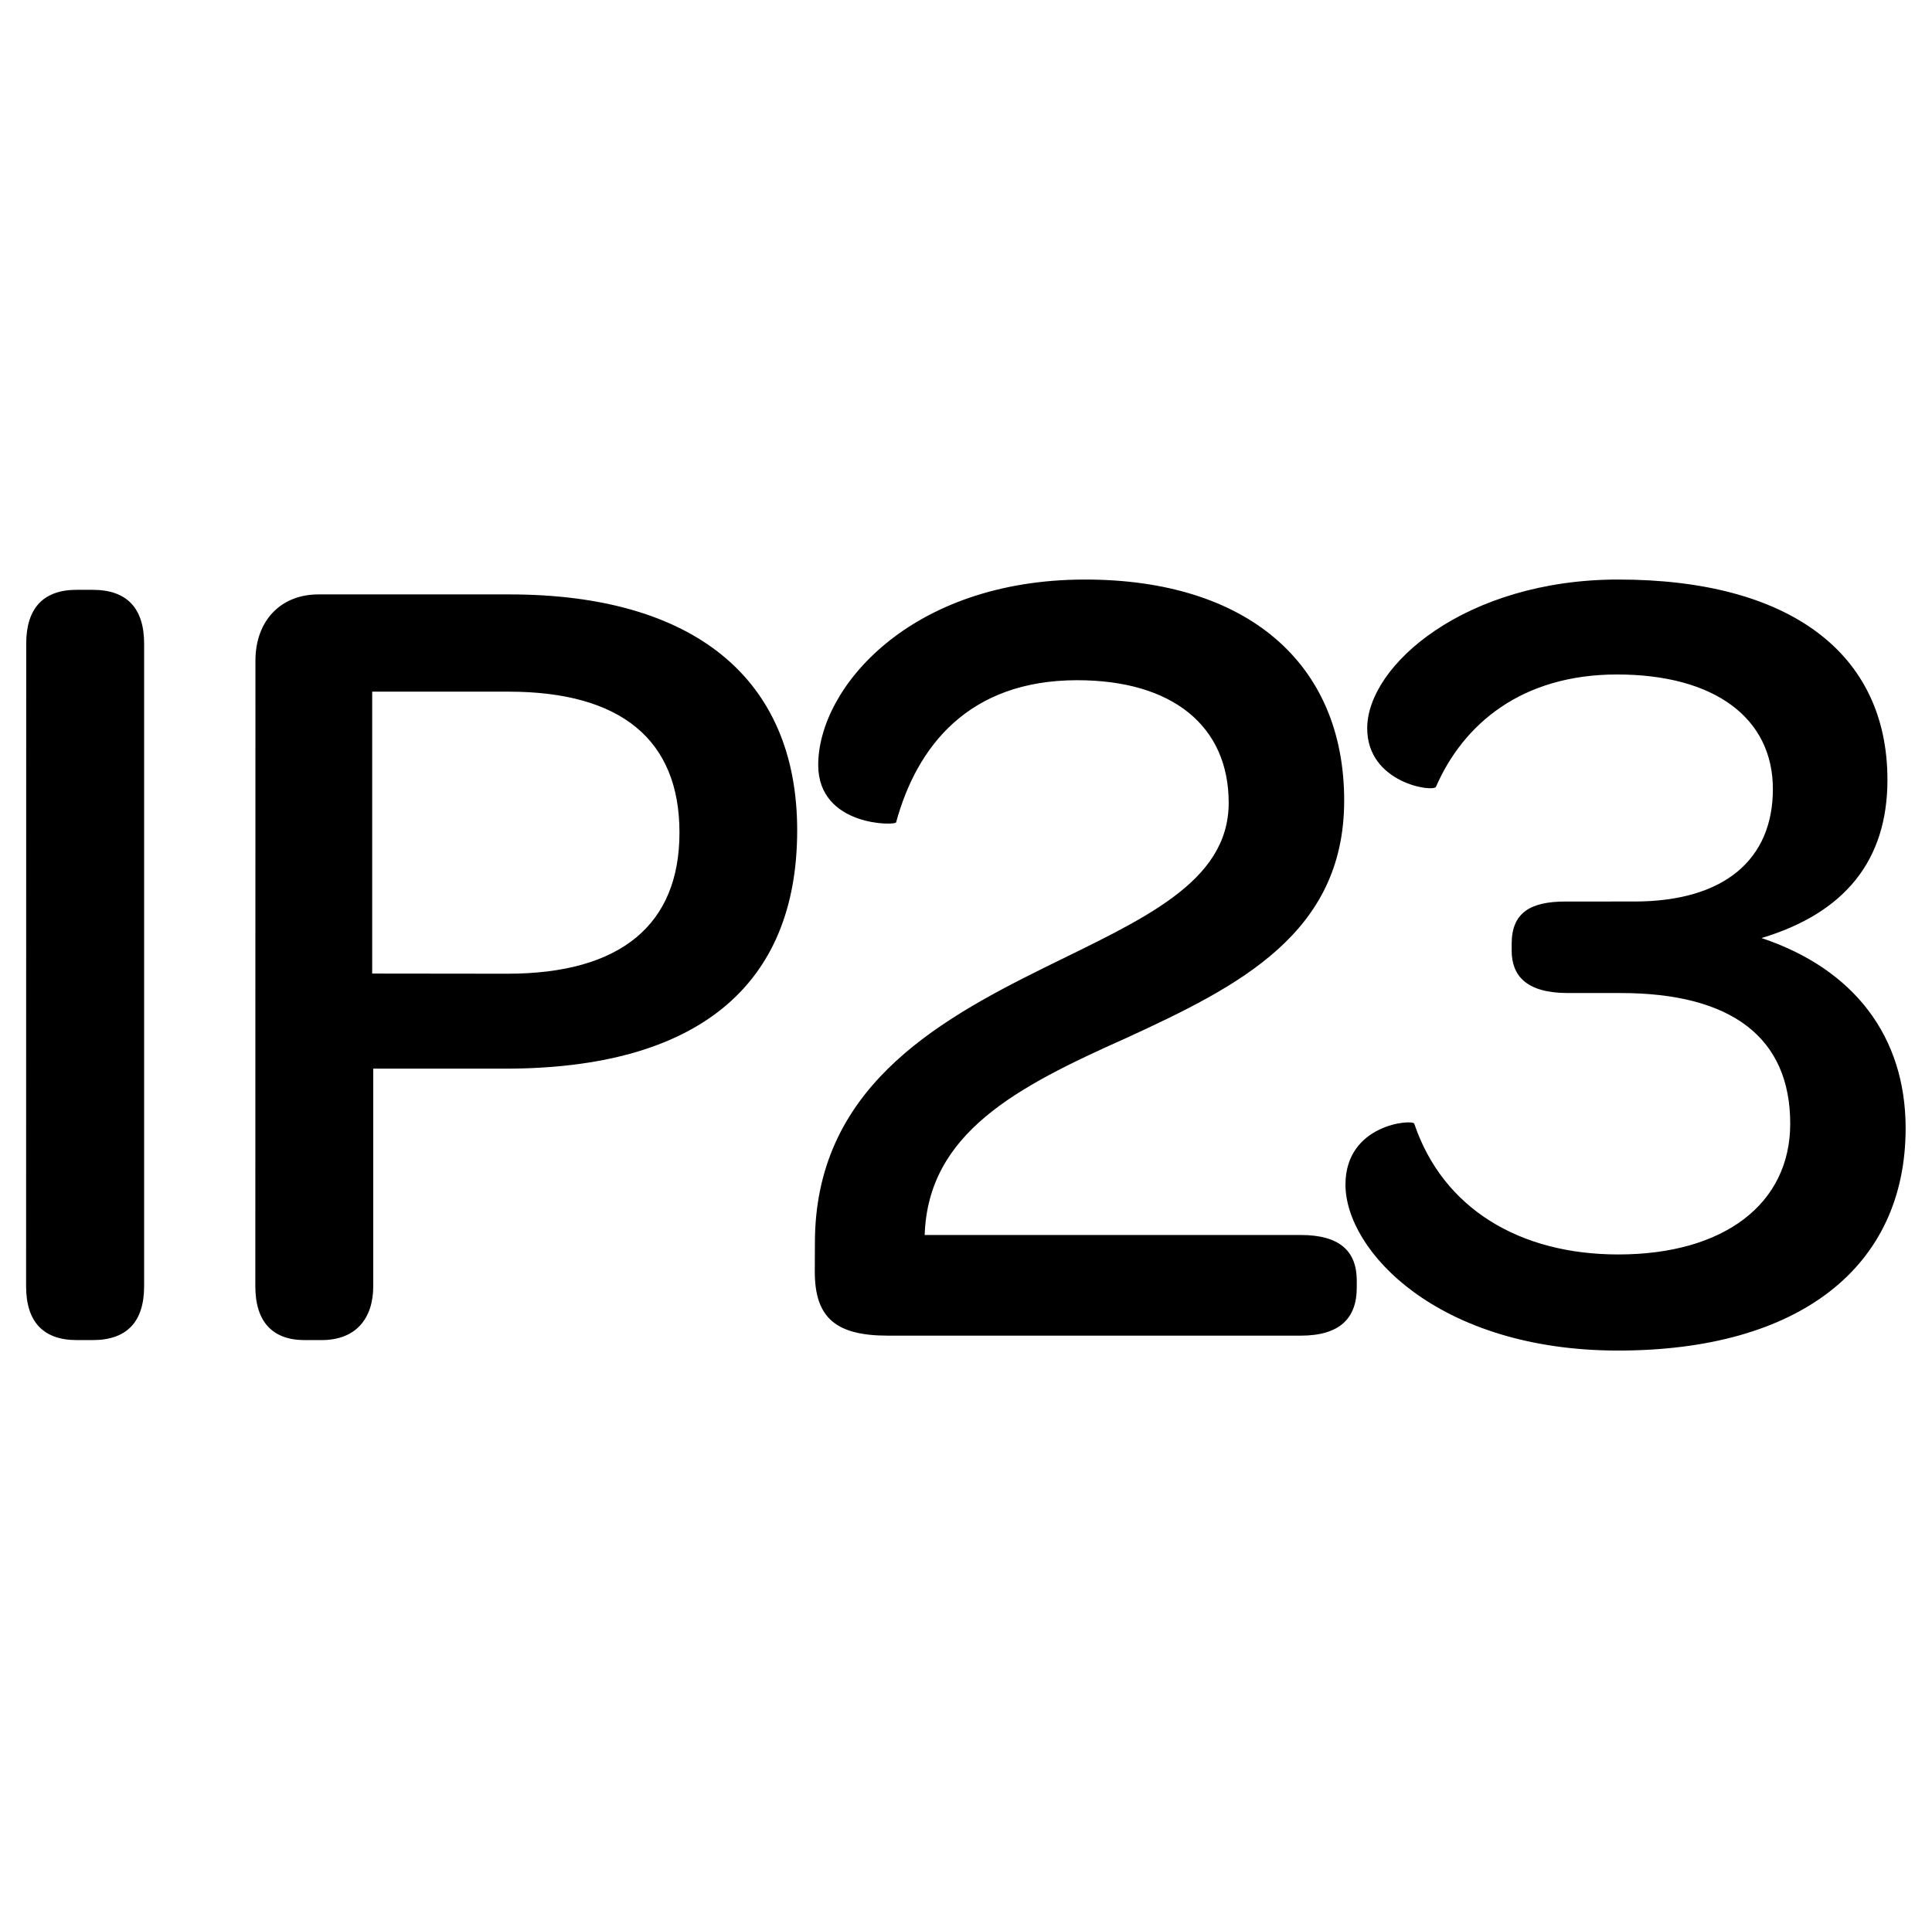 <svg id="Capa_1" data-name="Capa 1" xmlns="http://www.w3.org/2000/svg" xmlns:xlink="http://www.w3.org/1999/xlink" viewBox="0 0 496 495.61"><defs><style>.cls-1{fill:none;}.cls-2{clip-path:url(#clip-path);}.cls-3{clip-path:url(#clip-path-2);}</style><clipPath id="clip-path"><rect class="cls-1" x="6.73" y="148.81" width="482.54" height="198"/></clipPath><clipPath id="clip-path-2"><rect class="cls-1" x="6.73" y="148.81" width="482.55" height="198"/></clipPath></defs><title>ip23</title><g id="Ilustración_15" data-name="Ilustración 15"><g class="cls-2"><g class="cls-3"><path d="M345.42,304.18c0,17.07,23.84,42.63,70,42.63,46.49,0,73.81-21.44,73.81-57.09,0-23.54-13.24-40.9-37-48.84,21.44-6.44,32.33-20,32.33-40.61,0-32.66-25.27-51.45-69.11-51.45-39.14,0-64.45,22-64.45,38.21,0,14.12,17.07,16.48,17.66,15,7.06-16.18,22.07-28.83,46.49-28.83,25,0,40,11.18,40,29.42,0,18-12.36,28.88-35.6,28.88H401.92c-9.12,0-13.83,2.94-13.83,10.85v1.76c0,6.48,3.83,10.89,14.42,10.89h13.54c28.54,0,43.55,11.48,43.55,33.55,0,20.64-17.07,33.58-44.14,33.58-25.31,0-45-11.77-52.38-33.58-.3-1.18-17.66,0-17.66,15.63M209.18,326.55c0,12,5.59,16.43,18.79,16.43H333.91c10,0,14.41-4.41,14.41-12.35v-1.77c0-7.61-4.41-11.73-14.41-11.73H237.39c.88-26.19,23.54-38,51.83-50.61,28.84-13.28,55.87-26.82,55.87-60.95,0-35.32-25-56.75-66.51-56.75-45,0-68.52,27.91-68.52,47.62,0,15.89,20,15.6,20,14.72,5.3-19.42,18.54-36.49,46.49-36.49,24.47,0,38.89,11.77,38.89,31.48,0,20.6-22.36,30-47.42,42.38-28.54,14.12-58.81,31.53-58.81,70.66ZM95.55,250V177.61h35c28.88,0,43.89,12.36,43.89,36.19,0,23.59-15,36.24-44.18,36.24Zm-30,80.29c0,9.12,4.42,13.83,12.65,13.83h4.38c8.82,0,13.24-5.59,13.24-13.83V274.42h33.84c49.18,0,75-21.14,75-61.2,0-39.14-26.73-60.58-73.85-60.58H81.72c-9.66,0-16.14,6.77-16.14,17Zm-58.85,0c0,9.12,4.41,13.83,13,13.83H23.8c8.78,0,13.2-4.71,13.2-13.83v-165c0-9.12-4.42-13.83-13.2-13.83H19.68c-8.54,0-12.95,4.71-12.95,13.83Z"/></g></g></g></svg>